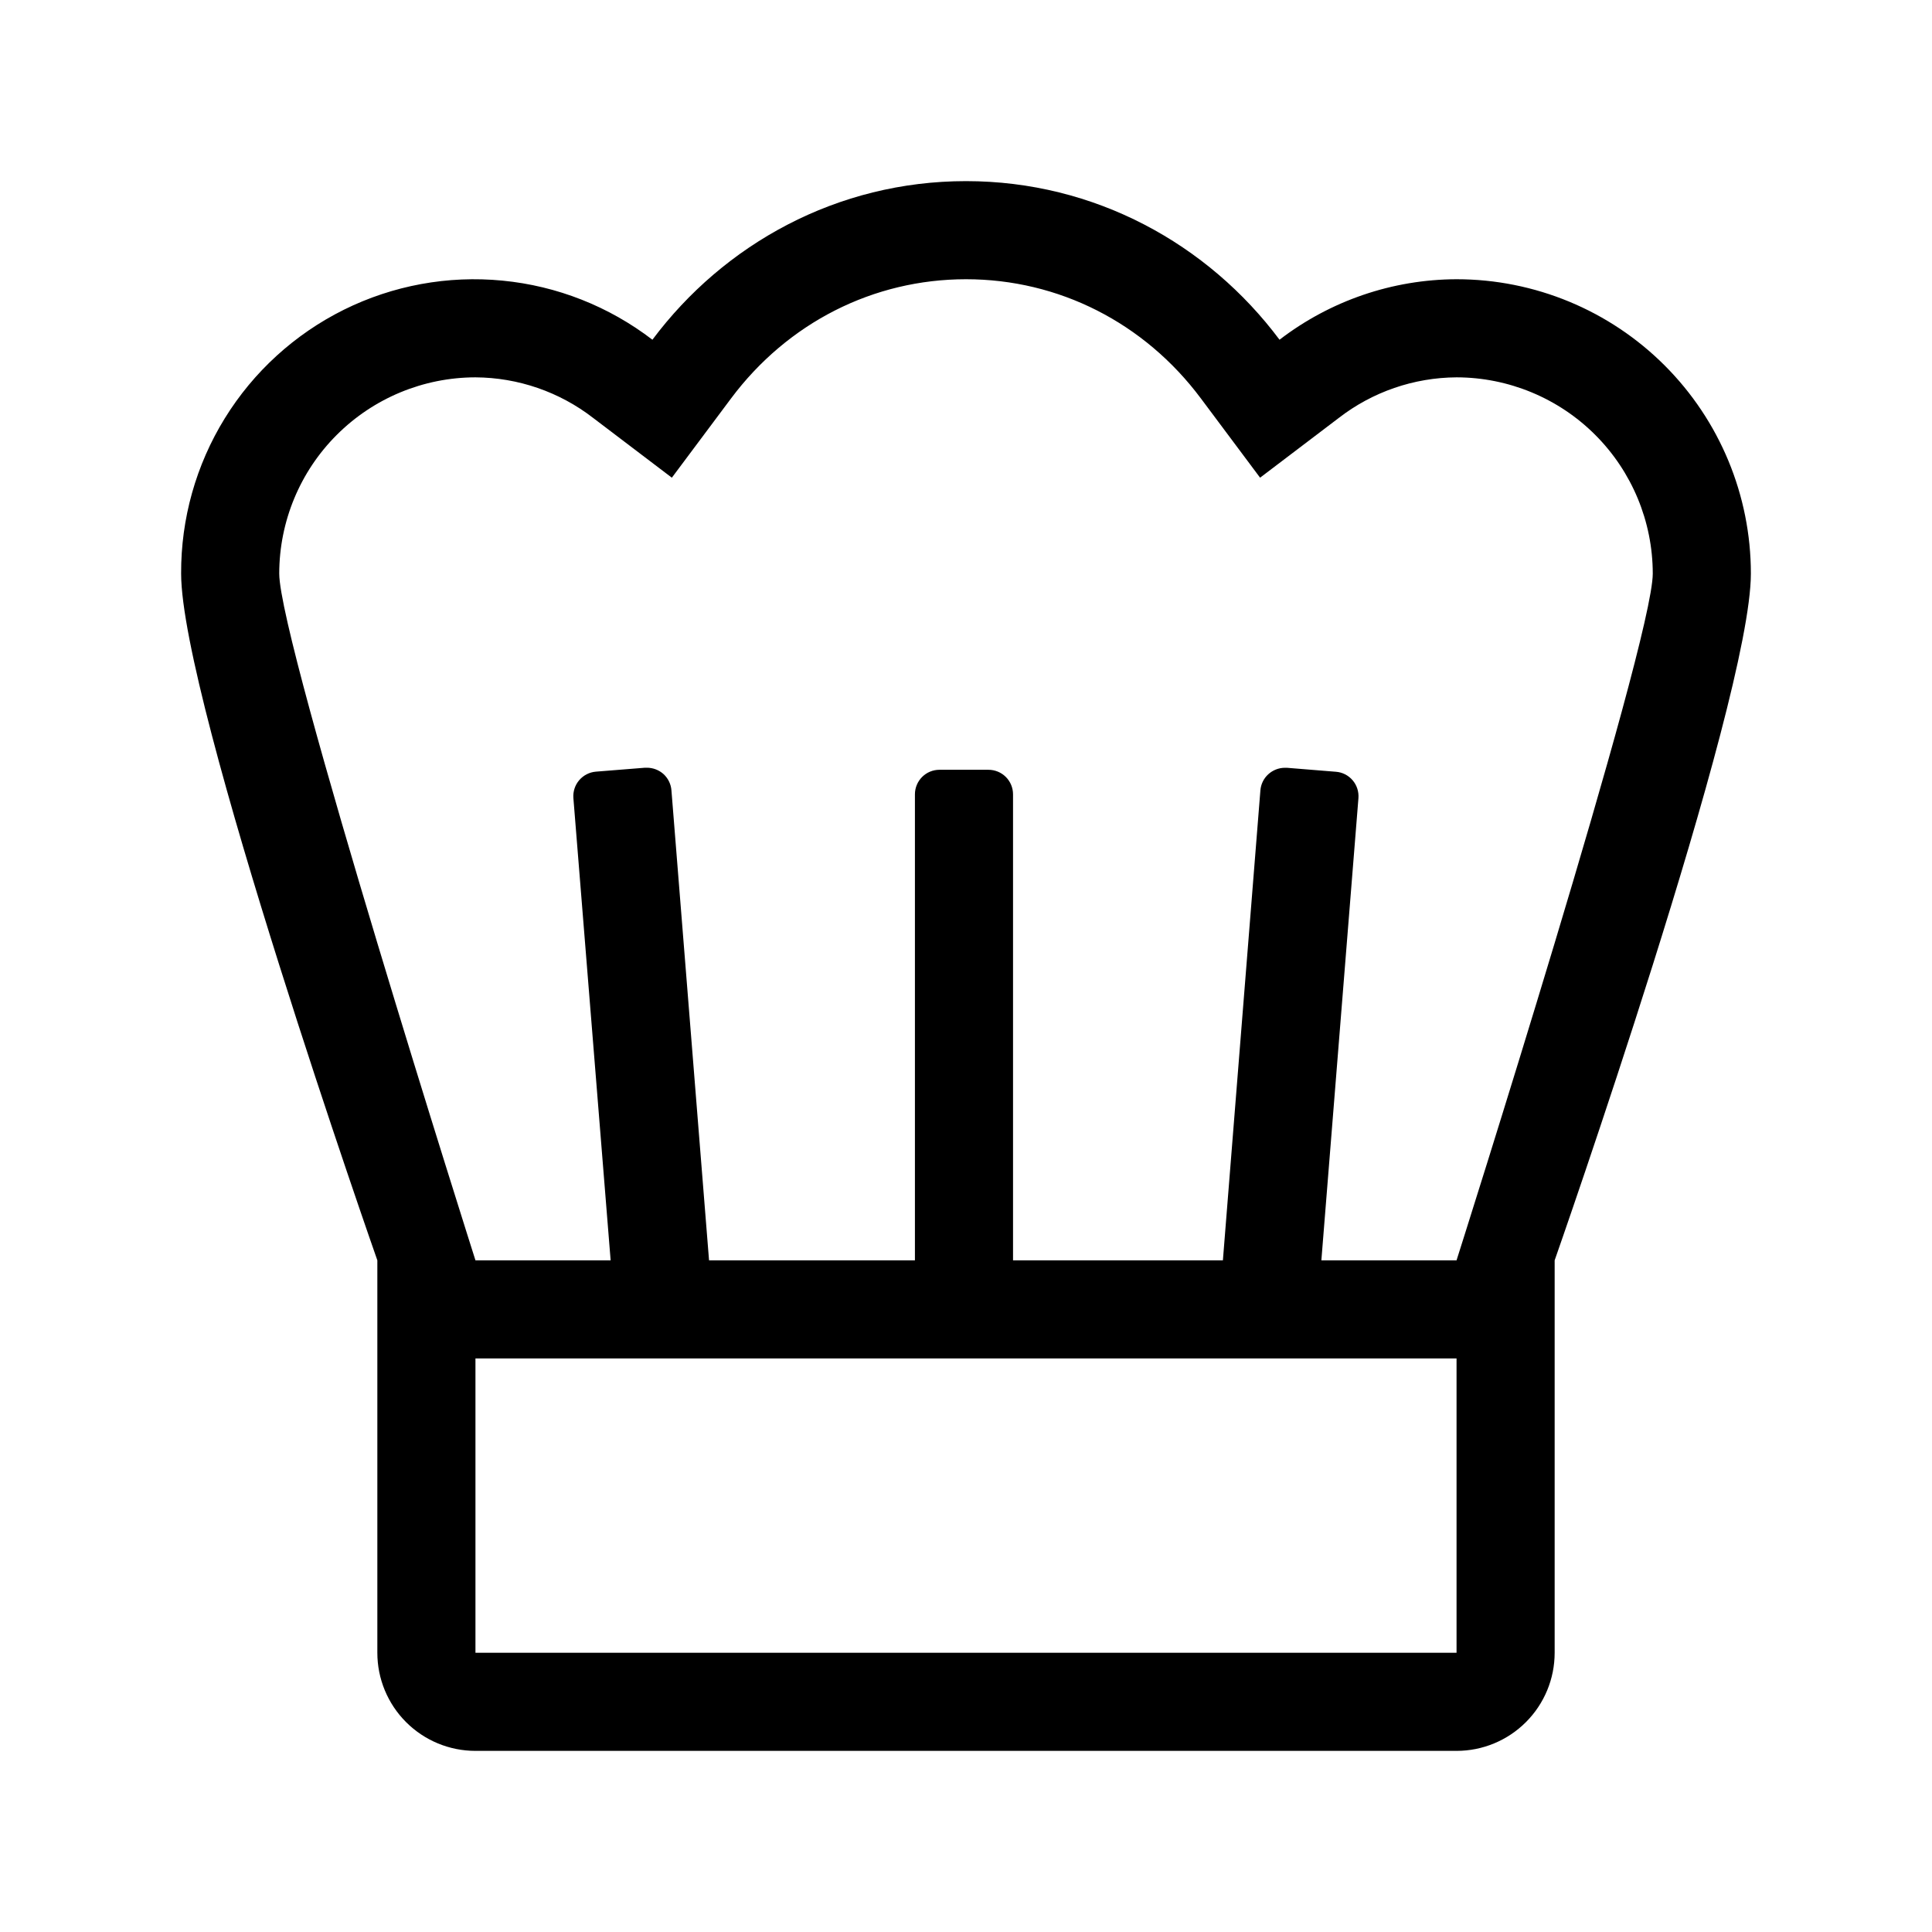 <svg width="32" height="32" viewBox="0 0 32 32" fill="none" xmlns="http://www.w3.org/2000/svg">
<g clip-path="url(#clip0_151_326)">
<path d="M24.125 4.625C23.064 4.628 22.034 4.981 21.193 5.627C20.008 4.041 18.133 3 16 3C13.867 3 11.992 4.041 10.806 5.627C10.086 5.075 9.226 4.735 8.322 4.648C7.419 4.56 6.509 4.727 5.696 5.13C4.883 5.534 4.199 6.157 3.723 6.929C3.246 7.702 2.996 8.592 3 9.5C3 11.62 6.25 20.875 6.25 20.875V27.375C6.25 27.806 6.421 28.219 6.726 28.524C7.031 28.829 7.444 29 7.875 29H24.125C24.556 29 24.969 28.829 25.274 28.524C25.579 28.219 25.75 27.806 25.75 27.375V20.875C25.75 20.875 29 11.62 29 9.5C29 8.207 28.486 6.967 27.572 6.053C26.658 5.139 25.418 4.625 24.125 4.625ZM24.125 27.375H7.875V22.5H24.125V27.375ZM24.125 20.875H21.886L22.5 13.22C22.508 13.112 22.474 13.006 22.404 12.924C22.334 12.842 22.235 12.791 22.128 12.783L21.315 12.717H21.282C21.18 12.717 21.081 12.756 21.006 12.825C20.93 12.894 20.884 12.99 20.876 13.092L20.255 20.875H16.779V13.156C16.779 13.049 16.736 12.945 16.66 12.869C16.584 12.793 16.48 12.75 16.372 12.75H15.56C15.452 12.75 15.349 12.793 15.273 12.869C15.197 12.945 15.154 13.049 15.154 13.156V20.875H11.744L11.121 13.09C11.113 12.988 11.067 12.893 10.992 12.823C10.916 12.754 10.817 12.716 10.715 12.716H10.682L9.87 12.781C9.762 12.79 9.663 12.841 9.593 12.923C9.523 13.005 9.489 13.111 9.497 13.218L10.114 20.875H7.875C7.875 20.875 4.625 10.653 4.625 9.5C4.626 8.638 4.968 7.812 5.578 7.203C6.187 6.594 7.013 6.251 7.875 6.25C8.581 6.254 9.266 6.49 9.824 6.922L11.128 7.912L12.108 6.6C13.046 5.345 14.465 4.625 16 4.625C17.535 4.625 18.954 5.345 19.891 6.6L20.871 7.912L22.175 6.922C22.733 6.49 23.419 6.254 24.125 6.25C24.986 6.251 25.813 6.594 26.422 7.203C27.031 7.812 27.374 8.638 27.375 9.5C27.375 10.653 24.125 20.875 24.125 20.875Z" fill="black"/>
</g>
<defs>
<clipPath id="clip0_151_326">
<rect width="26" height="26" fill="white" transform="translate(3 3)"/>
</clipPath>
</defs>
</svg>

